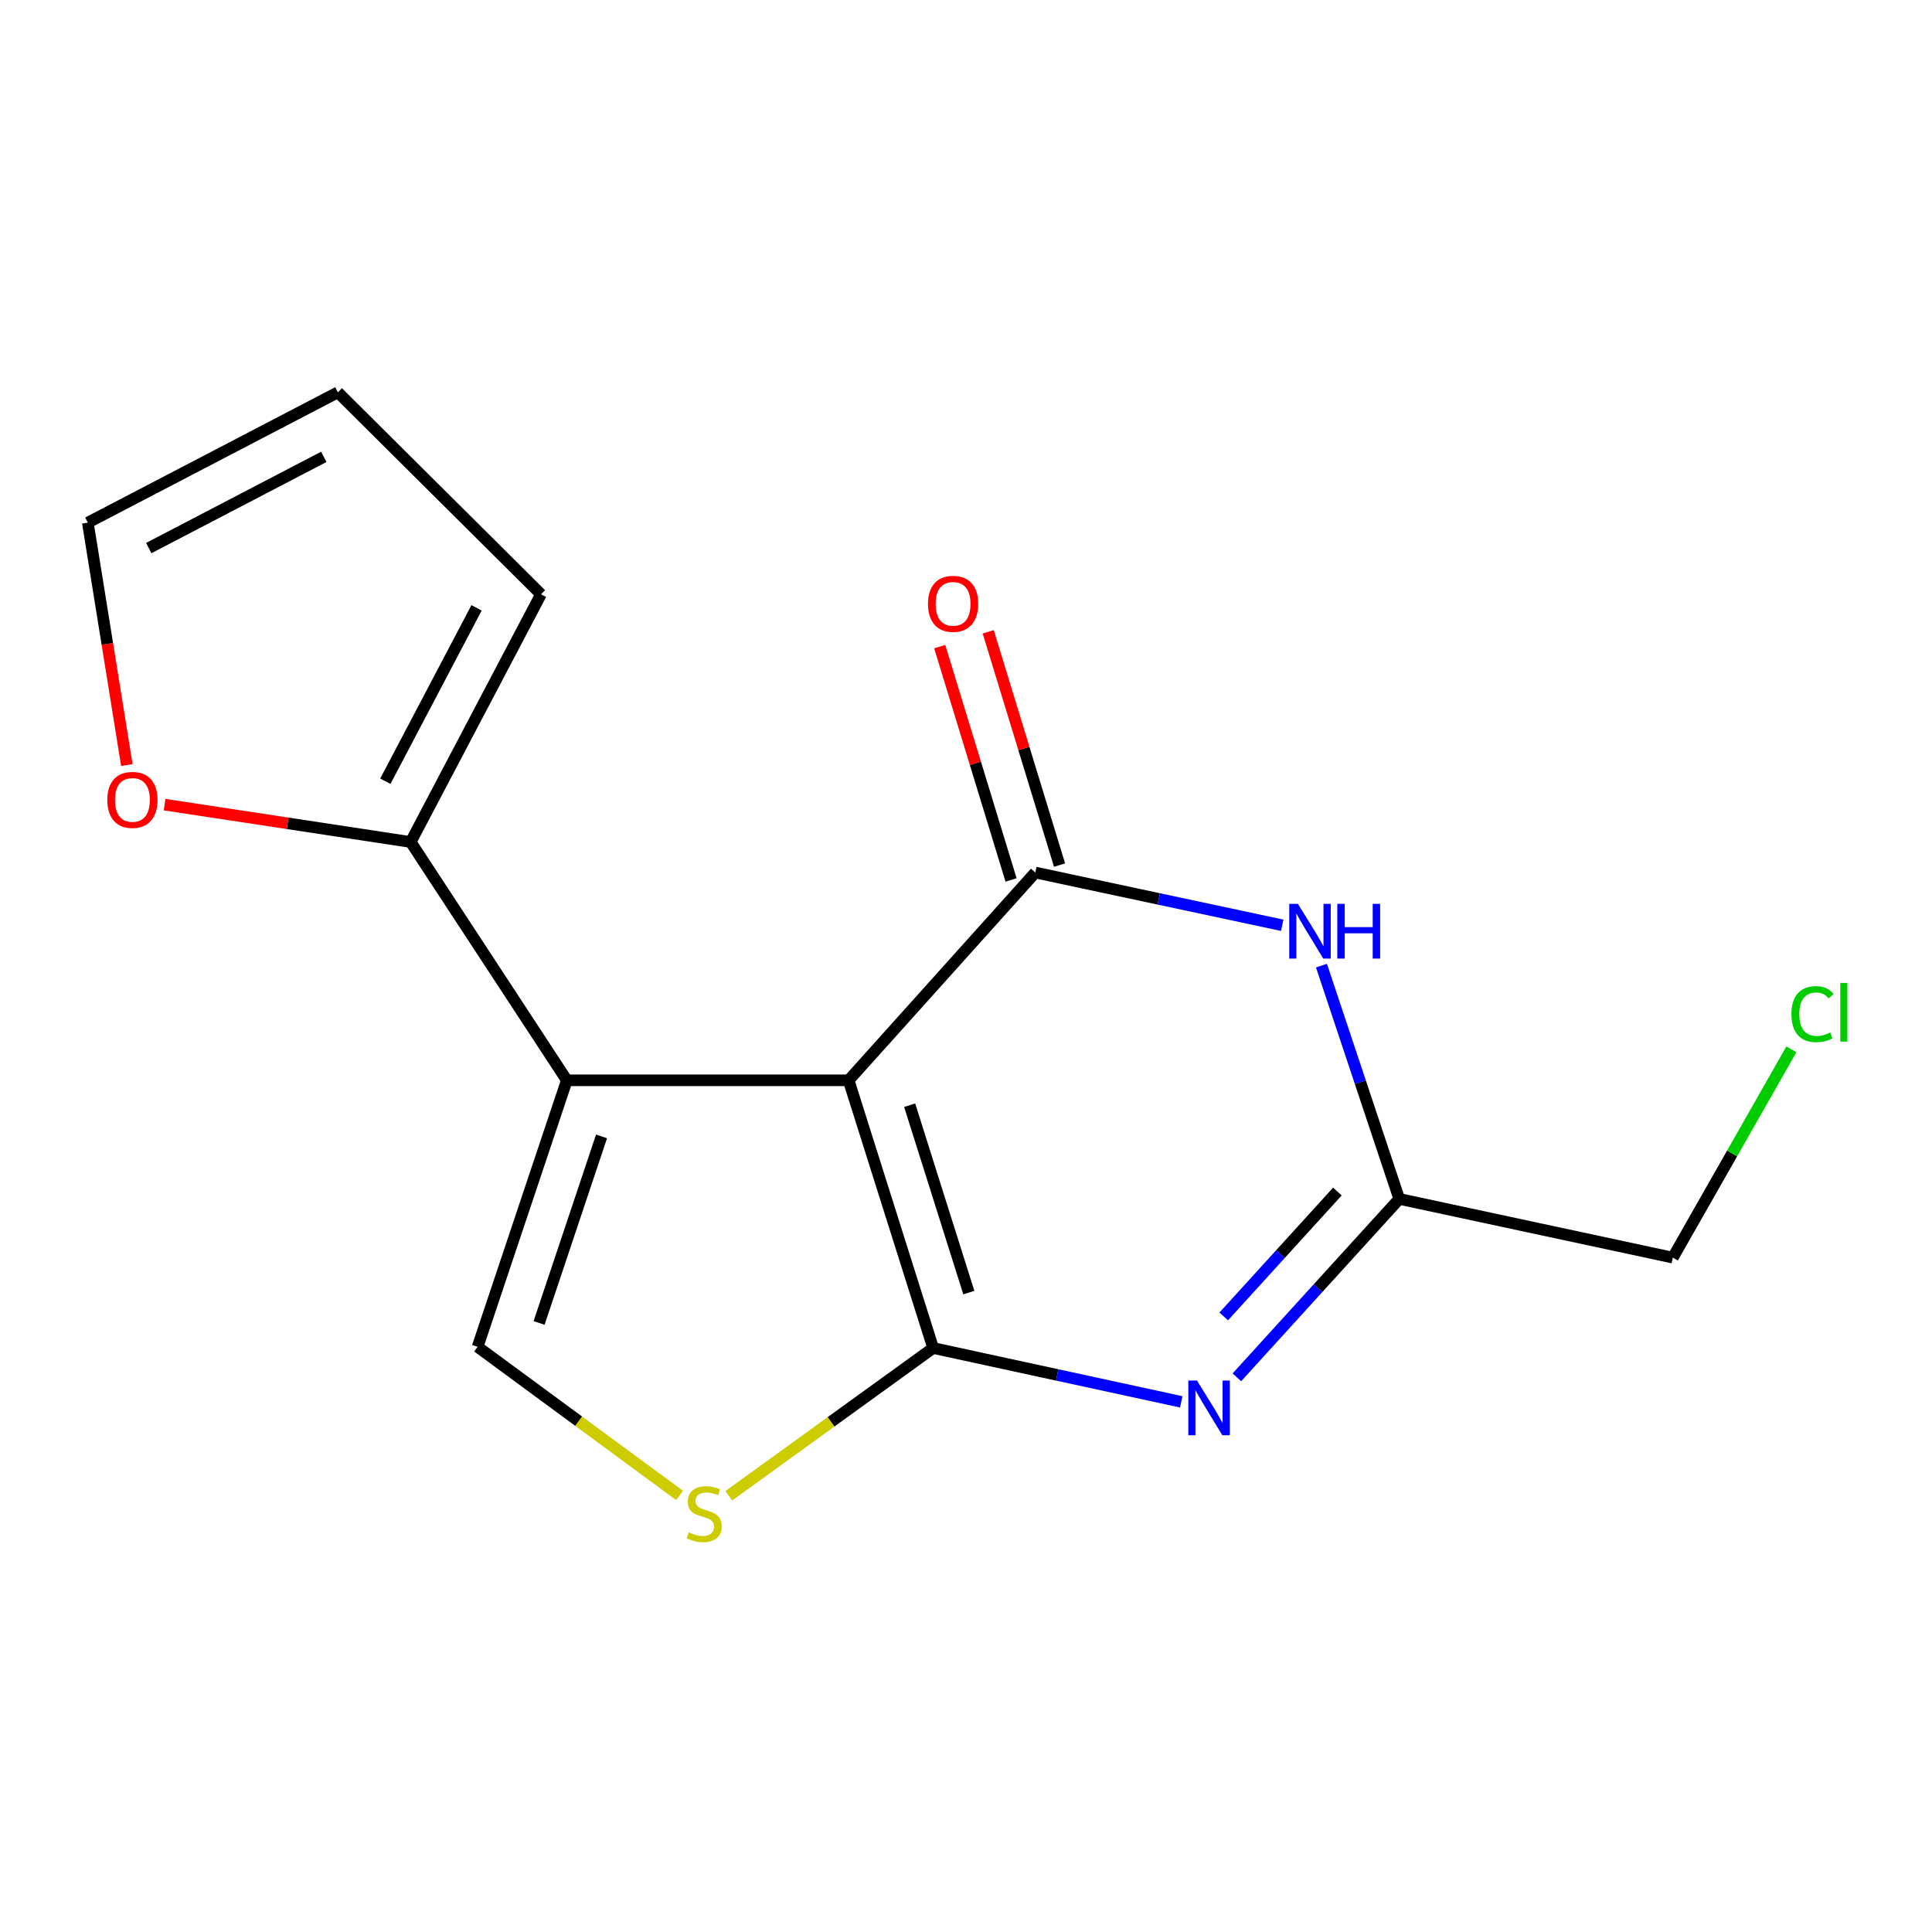 <?xml version='1.0' encoding='iso-8859-1'?>
<svg version='1.1' baseProfile='full'
              xmlns='http://www.w3.org/2000/svg'
                      xmlns:rdkit='http://www.rdkit.org/xml'
                      xmlns:xlink='http://www.w3.org/1999/xlink'
                  xml:space='preserve'
width='1000px' height='1000px' viewBox='0 0 1000 1000'>
<!-- END OF HEADER -->
<rect style='opacity:1.0;fill:#FFFFFF;stroke:none' width='1000' height='1000' x='0' y='0'> </rect>
<path class='bond-0' d='M 439.243,559.171 L 482.994,697.731' style='fill:none;fill-rule:evenodd;stroke:#000000;stroke-width:6px;stroke-linecap:butt;stroke-linejoin:miter;stroke-opacity:1' />
<path class='bond-0' d='M 470.838,572.051 L 501.464,669.043' style='fill:none;fill-rule:evenodd;stroke:#000000;stroke-width:6px;stroke-linecap:butt;stroke-linejoin:miter;stroke-opacity:1' />
<path class='bond-1' d='M 439.243,559.171 L 535.874,451.617' style='fill:none;fill-rule:evenodd;stroke:#000000;stroke-width:6px;stroke-linecap:butt;stroke-linejoin:miter;stroke-opacity:1' />
<path class='bond-2' d='M 439.243,559.171 L 293.392,559.171' style='fill:none;fill-rule:evenodd;stroke:#000000;stroke-width:6px;stroke-linecap:butt;stroke-linejoin:miter;stroke-opacity:1' />
<path class='bond-3' d='M 482.994,697.731 L 547.206,711.664' style='fill:none;fill-rule:evenodd;stroke:#000000;stroke-width:6px;stroke-linecap:butt;stroke-linejoin:miter;stroke-opacity:1' />
<path class='bond-3' d='M 547.206,711.664 L 611.419,725.598' style='fill:none;fill-rule:evenodd;stroke:#0000FF;stroke-width:6px;stroke-linecap:butt;stroke-linejoin:miter;stroke-opacity:1' />
<path class='bond-5' d='M 482.994,697.731 L 430.109,735.966' style='fill:none;fill-rule:evenodd;stroke:#000000;stroke-width:6px;stroke-linecap:butt;stroke-linejoin:miter;stroke-opacity:1' />
<path class='bond-5' d='M 430.109,735.966 L 377.223,774.202' style='fill:none;fill-rule:evenodd;stroke:#CCCC00;stroke-width:6px;stroke-linecap:butt;stroke-linejoin:miter;stroke-opacity:1' />
<path class='bond-4' d='M 535.874,451.617 L 599.775,465.27' style='fill:none;fill-rule:evenodd;stroke:#000000;stroke-width:6px;stroke-linecap:butt;stroke-linejoin:miter;stroke-opacity:1' />
<path class='bond-4' d='M 599.775,465.27 L 663.676,478.923' style='fill:none;fill-rule:evenodd;stroke:#0000FF;stroke-width:6px;stroke-linecap:butt;stroke-linejoin:miter;stroke-opacity:1' />
<path class='bond-10' d='M 548.426,447.778 L 529.962,387.399' style='fill:none;fill-rule:evenodd;stroke:#000000;stroke-width:6px;stroke-linecap:butt;stroke-linejoin:miter;stroke-opacity:1' />
<path class='bond-10' d='M 529.962,387.399 L 511.497,327.019' style='fill:none;fill-rule:evenodd;stroke:#FF0000;stroke-width:6px;stroke-linecap:butt;stroke-linejoin:miter;stroke-opacity:1' />
<path class='bond-10' d='M 523.323,455.455 L 504.858,395.075' style='fill:none;fill-rule:evenodd;stroke:#000000;stroke-width:6px;stroke-linecap:butt;stroke-linejoin:miter;stroke-opacity:1' />
<path class='bond-10' d='M 504.858,395.075 L 486.394,334.696' style='fill:none;fill-rule:evenodd;stroke:#FF0000;stroke-width:6px;stroke-linecap:butt;stroke-linejoin:miter;stroke-opacity:1' />
<path class='bond-6' d='M 293.392,559.171 L 247.205,697.118' style='fill:none;fill-rule:evenodd;stroke:#000000;stroke-width:6px;stroke-linecap:butt;stroke-linejoin:miter;stroke-opacity:1' />
<path class='bond-6' d='M 311.356,588.198 L 279.026,684.761' style='fill:none;fill-rule:evenodd;stroke:#000000;stroke-width:6px;stroke-linecap:butt;stroke-linejoin:miter;stroke-opacity:1' />
<path class='bond-8' d='M 293.392,559.171 L 212.569,435.823' style='fill:none;fill-rule:evenodd;stroke:#000000;stroke-width:6px;stroke-linecap:butt;stroke-linejoin:miter;stroke-opacity:1' />
<path class='bond-17' d='M 640.208,712.902 L 682.23,666.728' style='fill:none;fill-rule:evenodd;stroke:#0000FF;stroke-width:6px;stroke-linecap:butt;stroke-linejoin:miter;stroke-opacity:1' />
<path class='bond-17' d='M 682.23,666.728 L 724.252,620.554' style='fill:none;fill-rule:evenodd;stroke:#000000;stroke-width:6px;stroke-linecap:butt;stroke-linejoin:miter;stroke-opacity:1' />
<path class='bond-17' d='M 633.401,681.382 L 662.816,649.06' style='fill:none;fill-rule:evenodd;stroke:#0000FF;stroke-width:6px;stroke-linecap:butt;stroke-linejoin:miter;stroke-opacity:1' />
<path class='bond-17' d='M 662.816,649.06 L 692.231,616.738' style='fill:none;fill-rule:evenodd;stroke:#000000;stroke-width:6px;stroke-linecap:butt;stroke-linejoin:miter;stroke-opacity:1' />
<path class='bond-7' d='M 683.99,499.806 L 704.121,560.18' style='fill:none;fill-rule:evenodd;stroke:#0000FF;stroke-width:6px;stroke-linecap:butt;stroke-linejoin:miter;stroke-opacity:1' />
<path class='bond-7' d='M 704.121,560.18 L 724.252,620.554' style='fill:none;fill-rule:evenodd;stroke:#000000;stroke-width:6px;stroke-linecap:butt;stroke-linejoin:miter;stroke-opacity:1' />
<path class='bond-16' d='M 351.767,774.051 L 299.486,735.585' style='fill:none;fill-rule:evenodd;stroke:#CCCC00;stroke-width:6px;stroke-linecap:butt;stroke-linejoin:miter;stroke-opacity:1' />
<path class='bond-16' d='M 299.486,735.585 L 247.205,697.118' style='fill:none;fill-rule:evenodd;stroke:#000000;stroke-width:6px;stroke-linecap:butt;stroke-linejoin:miter;stroke-opacity:1' />
<path class='bond-14' d='M 724.252,620.554 L 865.845,650.946' style='fill:none;fill-rule:evenodd;stroke:#000000;stroke-width:6px;stroke-linecap:butt;stroke-linejoin:miter;stroke-opacity:1' />
<path class='bond-9' d='M 212.569,435.823 L 148.876,426.149' style='fill:none;fill-rule:evenodd;stroke:#000000;stroke-width:6px;stroke-linecap:butt;stroke-linejoin:miter;stroke-opacity:1' />
<path class='bond-9' d='M 148.876,426.149 L 85.183,416.475' style='fill:none;fill-rule:evenodd;stroke:#FF0000;stroke-width:6px;stroke-linecap:butt;stroke-linejoin:miter;stroke-opacity:1' />
<path class='bond-11' d='M 212.569,435.823 L 280.018,307.603' style='fill:none;fill-rule:evenodd;stroke:#000000;stroke-width:6px;stroke-linecap:butt;stroke-linejoin:miter;stroke-opacity:1' />
<path class='bond-11' d='M 199.454,404.368 L 246.669,314.615' style='fill:none;fill-rule:evenodd;stroke:#000000;stroke-width:6px;stroke-linecap:butt;stroke-linejoin:miter;stroke-opacity:1' />
<path class='bond-12' d='M 65.651,395.995 L 55.553,333.256' style='fill:none;fill-rule:evenodd;stroke:#FF0000;stroke-width:6px;stroke-linecap:butt;stroke-linejoin:miter;stroke-opacity:1' />
<path class='bond-12' d='M 55.553,333.256 L 45.455,270.517' style='fill:none;fill-rule:evenodd;stroke:#000000;stroke-width:6px;stroke-linecap:butt;stroke-linejoin:miter;stroke-opacity:1' />
<path class='bond-13' d='M 280.018,307.603 L 174.885,203.067' style='fill:none;fill-rule:evenodd;stroke:#000000;stroke-width:6px;stroke-linecap:butt;stroke-linejoin:miter;stroke-opacity:1' />
<path class='bond-18' d='M 45.455,270.517 L 174.885,203.067' style='fill:none;fill-rule:evenodd;stroke:#000000;stroke-width:6px;stroke-linecap:butt;stroke-linejoin:miter;stroke-opacity:1' />
<path class='bond-18' d='M 77.001,283.678 L 167.602,236.464' style='fill:none;fill-rule:evenodd;stroke:#000000;stroke-width:6px;stroke-linecap:butt;stroke-linejoin:miter;stroke-opacity:1' />
<path class='bond-15' d='M 865.845,650.946 L 896.534,597.039' style='fill:none;fill-rule:evenodd;stroke:#000000;stroke-width:6px;stroke-linecap:butt;stroke-linejoin:miter;stroke-opacity:1' />
<path class='bond-15' d='M 896.534,597.039 L 927.224,543.131' style='fill:none;fill-rule:evenodd;stroke:#00CC00;stroke-width:6px;stroke-linecap:butt;stroke-linejoin:miter;stroke-opacity:1' />
<path  class='atom-4' d='M 619.552 714.561
L 628.832 729.561
Q 629.752 731.041, 631.232 733.721
Q 632.712 736.401, 632.792 736.561
L 632.792 714.561
L 636.552 714.561
L 636.552 742.881
L 632.672 742.881
L 622.712 726.481
Q 621.552 724.561, 620.312 722.361
Q 619.112 720.161, 618.752 719.481
L 618.752 742.881
L 615.072 742.881
L 615.072 714.561
L 619.552 714.561
' fill='#0000FF'/>
<path  class='atom-5' d='M 671.791 467.835
L 681.071 482.835
Q 681.991 484.315, 683.471 486.995
Q 684.951 489.675, 685.031 489.835
L 685.031 467.835
L 688.791 467.835
L 688.791 496.155
L 684.911 496.155
L 674.951 479.755
Q 673.791 477.835, 672.551 475.635
Q 671.351 473.435, 670.991 472.755
L 670.991 496.155
L 667.311 496.155
L 667.311 467.835
L 671.791 467.835
' fill='#0000FF'/>
<path  class='atom-5' d='M 692.191 467.835
L 696.031 467.835
L 696.031 479.875
L 710.511 479.875
L 710.511 467.835
L 714.351 467.835
L 714.351 496.155
L 710.511 496.155
L 710.511 483.075
L 696.031 483.075
L 696.031 496.155
L 692.191 496.155
L 692.191 467.835
' fill='#0000FF'/>
<path  class='atom-6' d='M 356.487 793.13
Q 356.807 793.25, 358.127 793.81
Q 359.447 794.37, 360.887 794.73
Q 362.367 795.05, 363.807 795.05
Q 366.487 795.05, 368.047 793.77
Q 369.607 792.45, 369.607 790.17
Q 369.607 788.61, 368.807 787.65
Q 368.047 786.69, 366.847 786.17
Q 365.647 785.65, 363.647 785.05
Q 361.127 784.29, 359.607 783.57
Q 358.127 782.85, 357.047 781.33
Q 356.007 779.81, 356.007 777.25
Q 356.007 773.69, 358.407 771.49
Q 360.847 769.29, 365.647 769.29
Q 368.927 769.29, 372.647 770.85
L 371.727 773.93
Q 368.327 772.53, 365.767 772.53
Q 363.007 772.53, 361.487 773.69
Q 359.967 774.81, 360.007 776.77
Q 360.007 778.29, 360.767 779.21
Q 361.567 780.13, 362.687 780.65
Q 363.847 781.17, 365.767 781.77
Q 368.327 782.57, 369.847 783.37
Q 371.367 784.17, 372.447 785.81
Q 373.567 787.41, 373.567 790.17
Q 373.567 794.09, 370.927 796.21
Q 368.327 798.29, 363.967 798.29
Q 361.447 798.29, 359.527 797.73
Q 357.647 797.21, 355.407 796.29
L 356.487 793.13
' fill='#CCCC00'/>
<path  class='atom-10' d='M 55.541 414.027
Q 55.541 407.227, 58.901 403.427
Q 62.261 399.627, 68.54 399.627
Q 74.82 399.627, 78.18 403.427
Q 81.54 407.227, 81.54 414.027
Q 81.54 420.907, 78.141 424.827
Q 74.74 428.707, 68.54 428.707
Q 62.3 428.707, 58.901 424.827
Q 55.541 420.947, 55.541 414.027
M 68.54 425.507
Q 72.861 425.507, 75.18 422.627
Q 77.54 419.707, 77.54 414.027
Q 77.54 408.467, 75.18 405.667
Q 72.861 402.827, 68.54 402.827
Q 64.221 402.827, 61.861 405.627
Q 59.541 408.427, 59.541 414.027
Q 59.541 419.747, 61.861 422.627
Q 64.221 425.507, 68.54 425.507
' fill='#FF0000'/>
<path  class='atom-11' d='M 480.319 312.539
Q 480.319 305.739, 483.679 301.939
Q 487.039 298.139, 493.319 298.139
Q 499.599 298.139, 502.959 301.939
Q 506.319 305.739, 506.319 312.539
Q 506.319 319.419, 502.919 323.339
Q 499.519 327.219, 493.319 327.219
Q 487.079 327.219, 483.679 323.339
Q 480.319 319.459, 480.319 312.539
M 493.319 324.019
Q 497.639 324.019, 499.959 321.139
Q 502.319 318.219, 502.319 312.539
Q 502.319 306.979, 499.959 304.179
Q 497.639 301.339, 493.319 301.339
Q 488.999 301.339, 486.639 304.139
Q 484.319 306.939, 484.319 312.539
Q 484.319 318.259, 486.639 321.139
Q 488.999 324.019, 493.319 324.019
' fill='#FF0000'/>
<path  class='atom-16' d='M 927.231 524.917
Q 927.231 517.877, 930.511 514.197
Q 933.831 510.477, 940.111 510.477
Q 945.951 510.477, 949.071 514.597
L 946.431 516.757
Q 944.151 513.757, 940.111 513.757
Q 935.831 513.757, 933.551 516.637
Q 931.311 519.477, 931.311 524.917
Q 931.311 530.517, 933.631 533.397
Q 935.991 536.277, 940.551 536.277
Q 943.671 536.277, 947.311 534.397
L 948.431 537.397
Q 946.951 538.357, 944.711 538.917
Q 942.471 539.477, 939.991 539.477
Q 933.831 539.477, 930.511 535.717
Q 927.231 531.957, 927.231 524.917
' fill='#00CC00'/>
<path  class='atom-16' d='M 952.511 508.757
L 956.191 508.757
L 956.191 539.117
L 952.511 539.117
L 952.511 508.757
' fill='#00CC00'/>
</svg>
